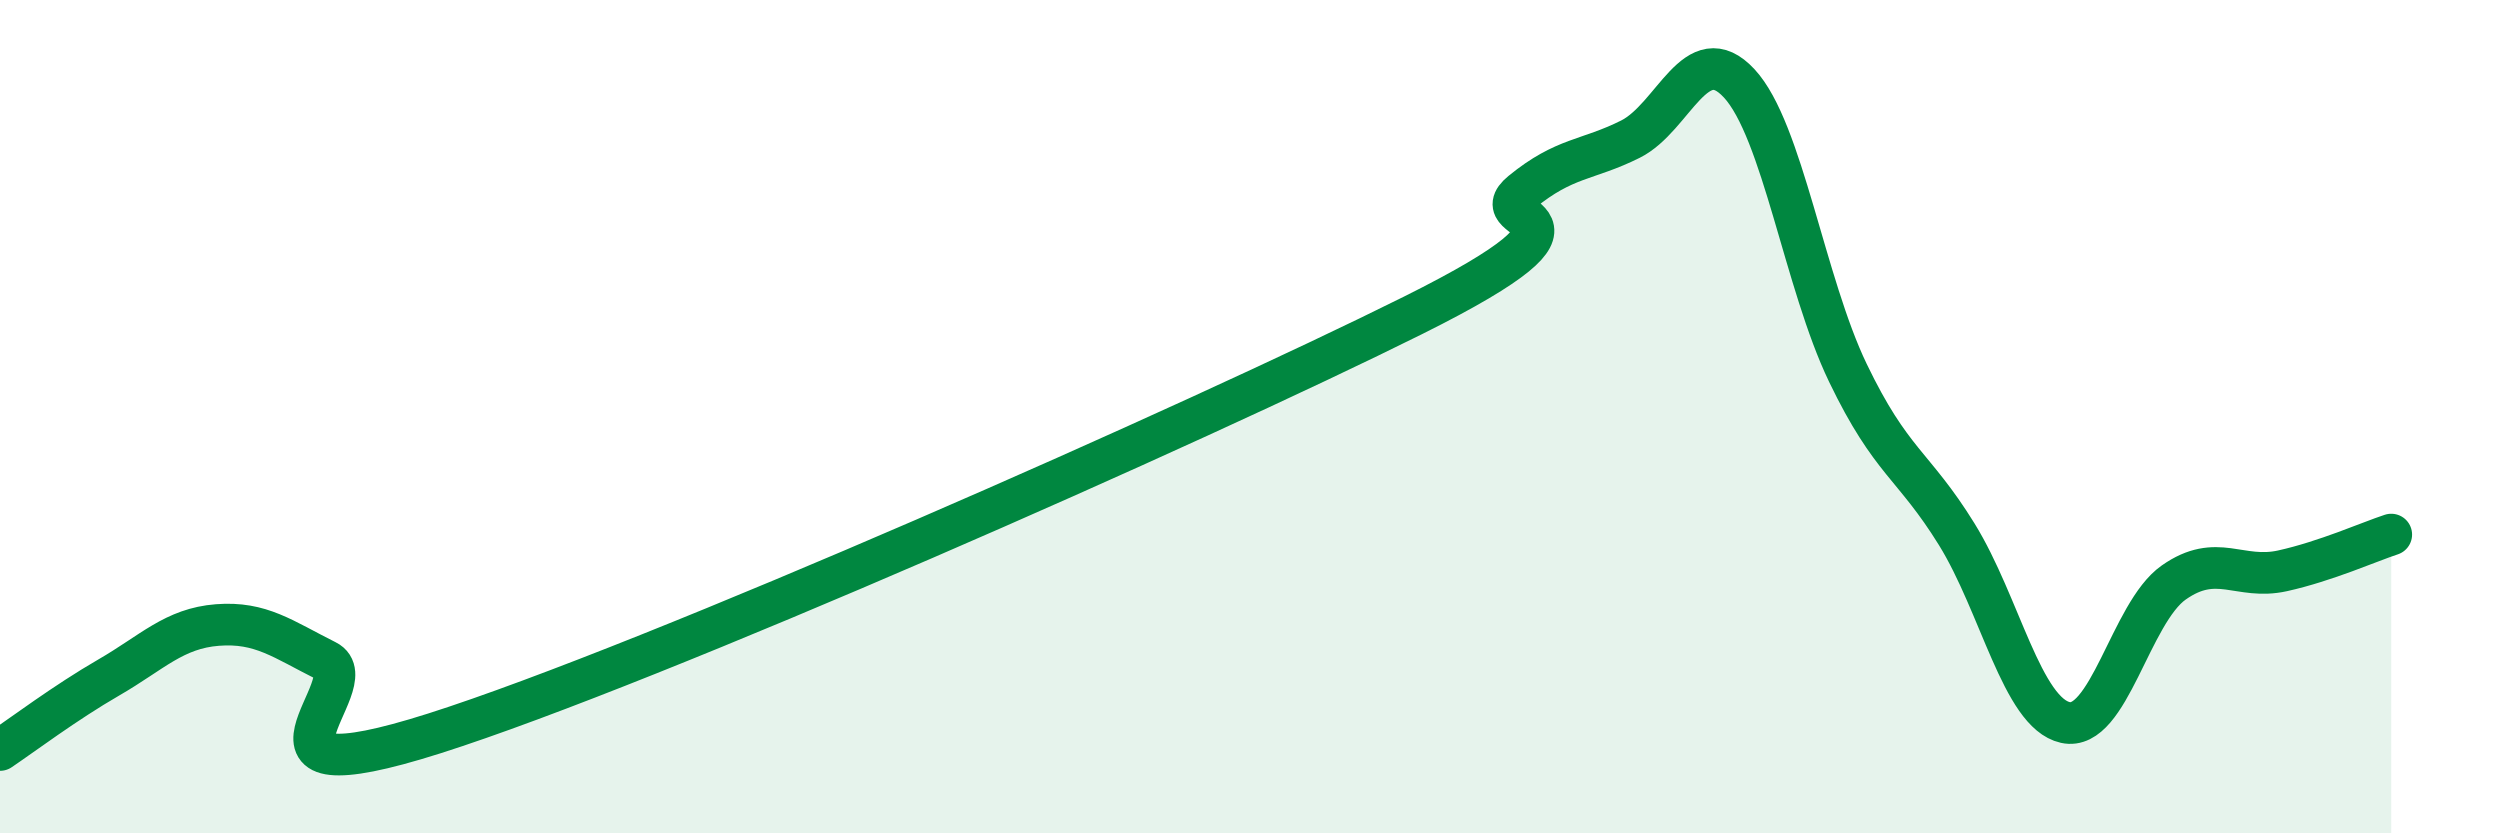 
    <svg width="60" height="20" viewBox="0 0 60 20" xmlns="http://www.w3.org/2000/svg">
      <path
        d="M 0,18 C 0.52,17.65 1.57,16.86 2.61,16.26 C 3.65,15.66 4.18,15.08 5.22,15 C 6.26,14.92 6.79,15.34 7.83,15.86 C 8.87,16.38 5.21,19.26 10.43,17.6 C 15.65,15.94 28.69,10.17 33.91,7.57 C 39.13,4.97 35.48,5.46 36.52,4.61 C 37.56,3.76 38.09,3.86 39.13,3.34 C 40.17,2.82 40.7,0.88 41.74,2 C 42.78,3.12 43.31,6.79 44.35,8.95 C 45.39,11.11 45.92,11.14 46.96,12.82 C 48,14.5 48.53,17.11 49.57,17.34 C 50.61,17.57 51.13,14.71 52.17,13.98 C 53.21,13.25 53.74,13.93 54.78,13.7 C 55.82,13.47 56.87,13 57.39,12.83L57.39 20L0 20Z"
        fill="#008740"
        opacity="0.1"
        stroke-linecap="round"
        stroke-linejoin="round"
      />
      <path
        d="M 0,18 C 0.52,17.65 1.57,16.86 2.61,16.26 C 3.65,15.66 4.18,15.08 5.22,15 C 6.26,14.92 6.79,15.34 7.83,15.86 C 8.87,16.38 5.21,19.26 10.43,17.6 C 15.65,15.94 28.69,10.17 33.91,7.57 C 39.13,4.97 35.48,5.46 36.52,4.61 C 37.56,3.76 38.09,3.86 39.13,3.34 C 40.17,2.82 40.7,0.88 41.74,2 C 42.78,3.12 43.31,6.79 44.35,8.95 C 45.39,11.11 45.92,11.14 46.96,12.82 C 48,14.5 48.53,17.11 49.57,17.34 C 50.61,17.57 51.13,14.71 52.17,13.98 C 53.21,13.25 53.74,13.93 54.78,13.7 C 55.82,13.47 56.87,13 57.39,12.83"
        stroke="#008740"
        stroke-width="1"
        fill="none"
        stroke-linecap="round"
        stroke-linejoin="round"
      />
    </svg>
  